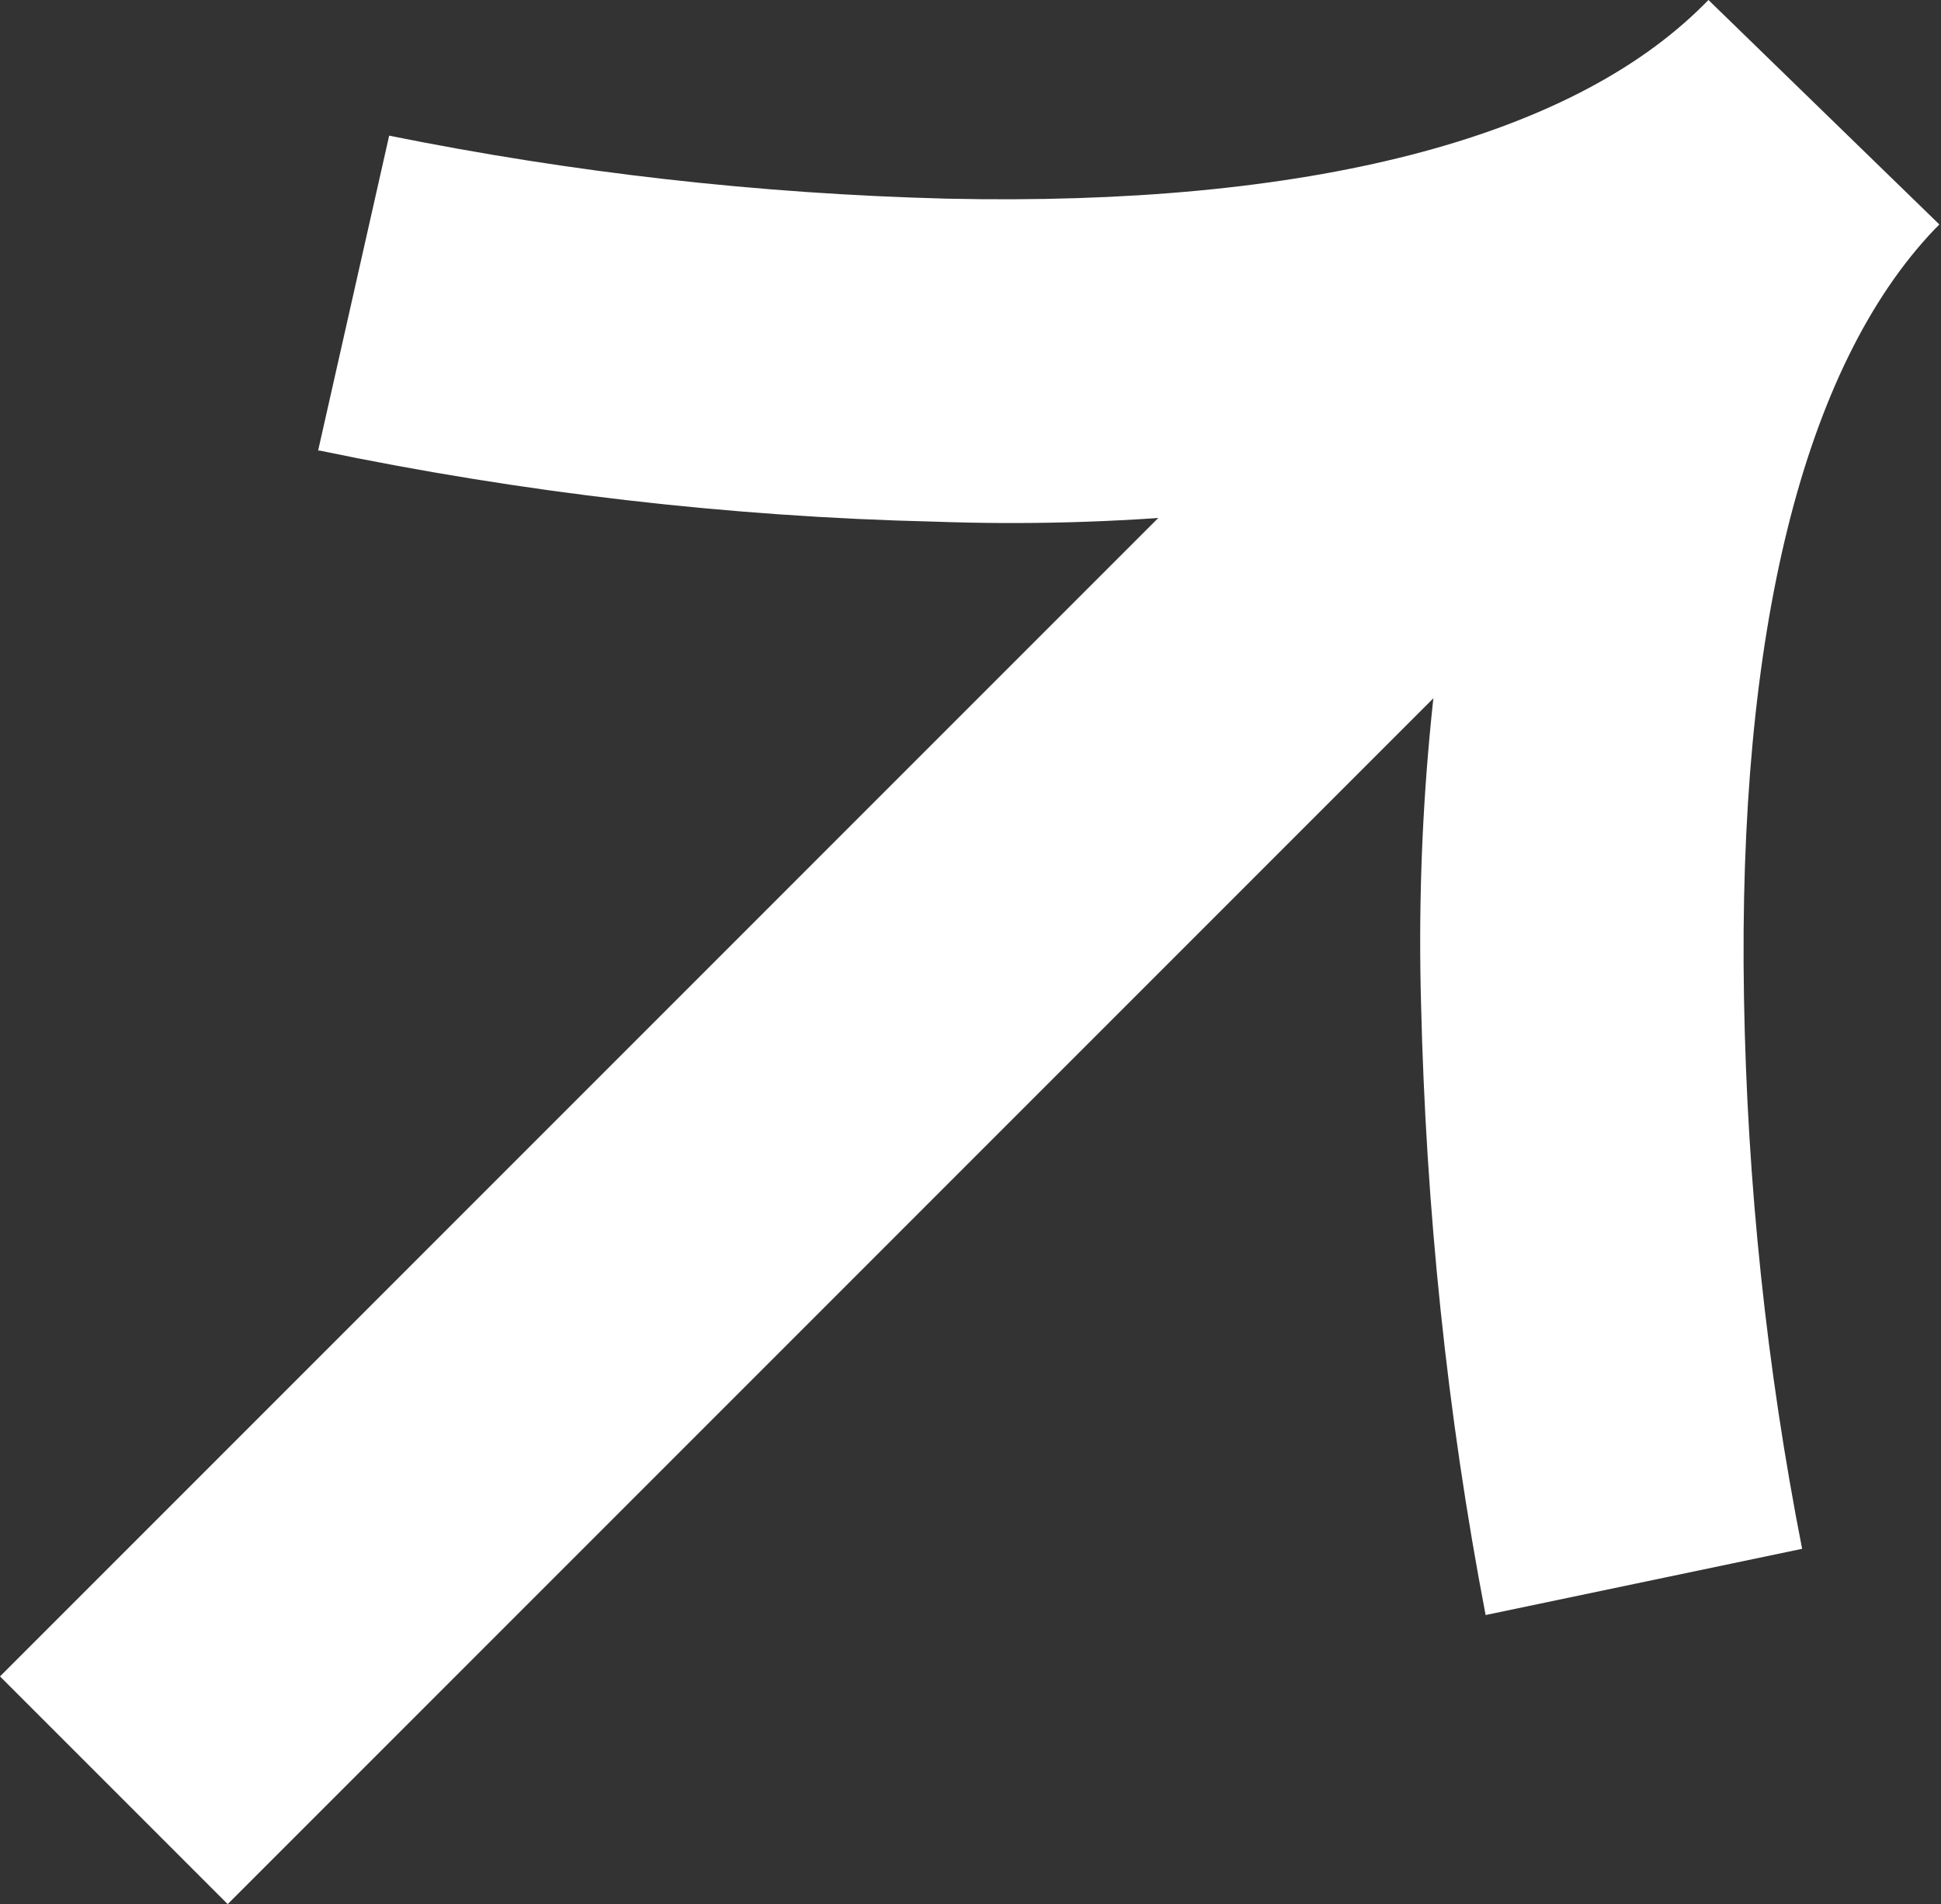 <svg xmlns="http://www.w3.org/2000/svg" id="_レイヤー_2" data-name="レイヤー_2" viewBox="0 0 12.02 11.79"><rect x="0" y="0" width="12.02" height="11.79" fill="#333333" stroke="none"/><defs><style>.cls-1{fill:#fff}</style></defs><g id="_レイヤー_1-2" data-name="レイヤー_1"><g id="footer_thd_link_arw"><g id="footer_thd_link_arw-2"><path id="_パス_187" d="M1.97 2.79 2.41.84q1.71.345 3.45.39c2.24.05 3.86-.37 4.69-1.2l.03-.03 1.43 1.39-.03.03c-.81.85-1.22 2.49-1.18 4.76.02 1.15.14 2.29.36 3.41L9.2 10c-.24-1.25-.37-2.52-.4-3.79-.03-1.1.07-2.2.3-3.28-1.09.24-2.2.34-3.31.3-1.28-.03-2.56-.18-3.81-.44Z" class="cls-1" data-name="パス_187"/><path id="_線_59" d="M0 10.38 9.58.8l1.41 1.41-9.58 9.58z" class="cls-1" data-name="線_59"/></g></g></g></svg>